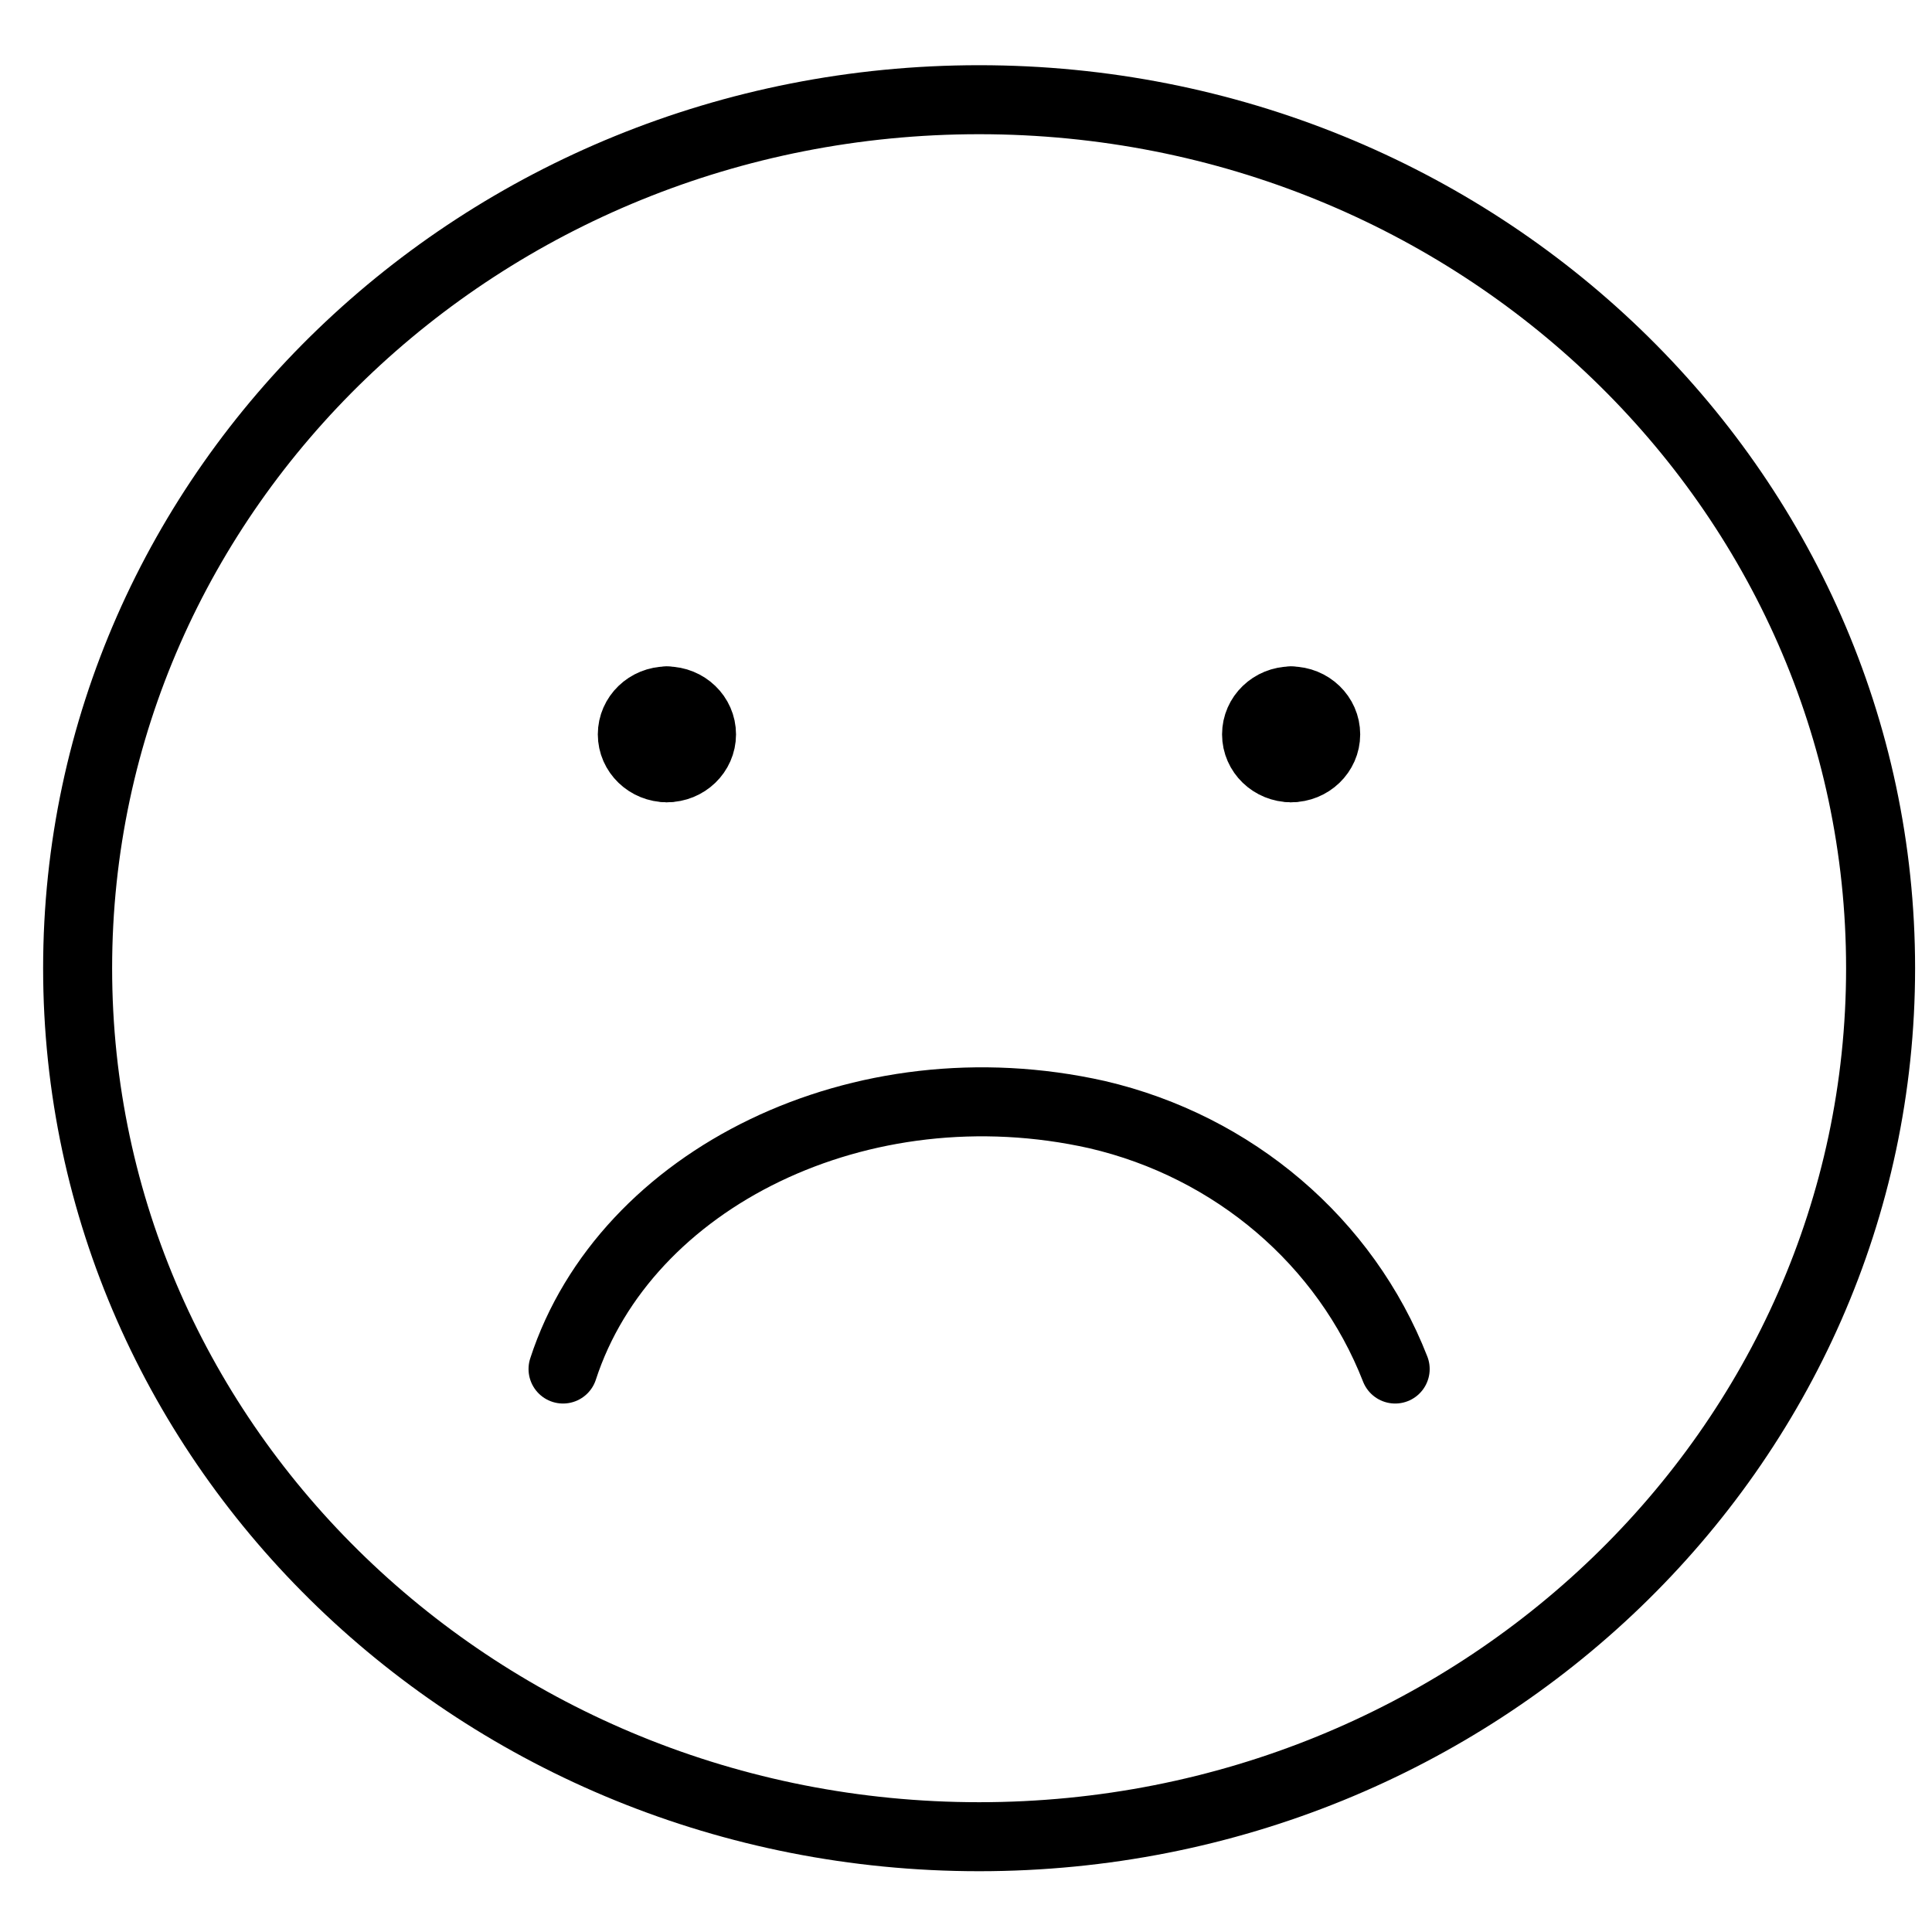 <svg width="28" height="28" viewBox="0 0 28 28" fill="none" xmlns="http://www.w3.org/2000/svg">
<path d="M9.667 11.127C9.389 11.127 9.164 10.91 9.164 10.643C9.164 10.376 9.389 10.159 9.667 10.159" stroke="black" stroke-linecap="round" stroke-linejoin="round"/>
<path d="M9.664 11.127C9.942 11.127 10.167 10.91 10.167 10.643C10.167 10.376 9.942 10.159 9.664 10.159" stroke="black" stroke-linecap="round" stroke-linejoin="round"/>
<path d="M18.713 11.127C18.436 11.127 18.211 10.91 18.211 10.643C18.211 10.376 18.436 10.159 18.713 10.159" stroke="black" stroke-linecap="round" stroke-linejoin="round"/>
<path d="M18.711 11.127C18.988 11.127 19.213 10.91 19.213 10.643C19.213 10.376 18.988 10.159 18.711 10.159" stroke="black" stroke-linecap="round" stroke-linejoin="round"/>
<path d="M14.19 26.619C21.406 26.619 27.255 20.983 27.255 14.032C27.255 7.08 21.406 1.445 14.19 1.445C6.974 1.445 1.125 7.08 1.125 14.032C1.125 20.983 6.974 26.619 14.19 26.619Z" stroke="black" stroke-linecap="round" stroke-linejoin="round"/>
<path d="M8.16 19.841C9.06 17.076 12.48 15.386 15.9 16.154C17.88 16.615 19.5 17.997 20.22 19.841" stroke="black" stroke-linecap="round" stroke-linejoin="round"/>
</svg>
